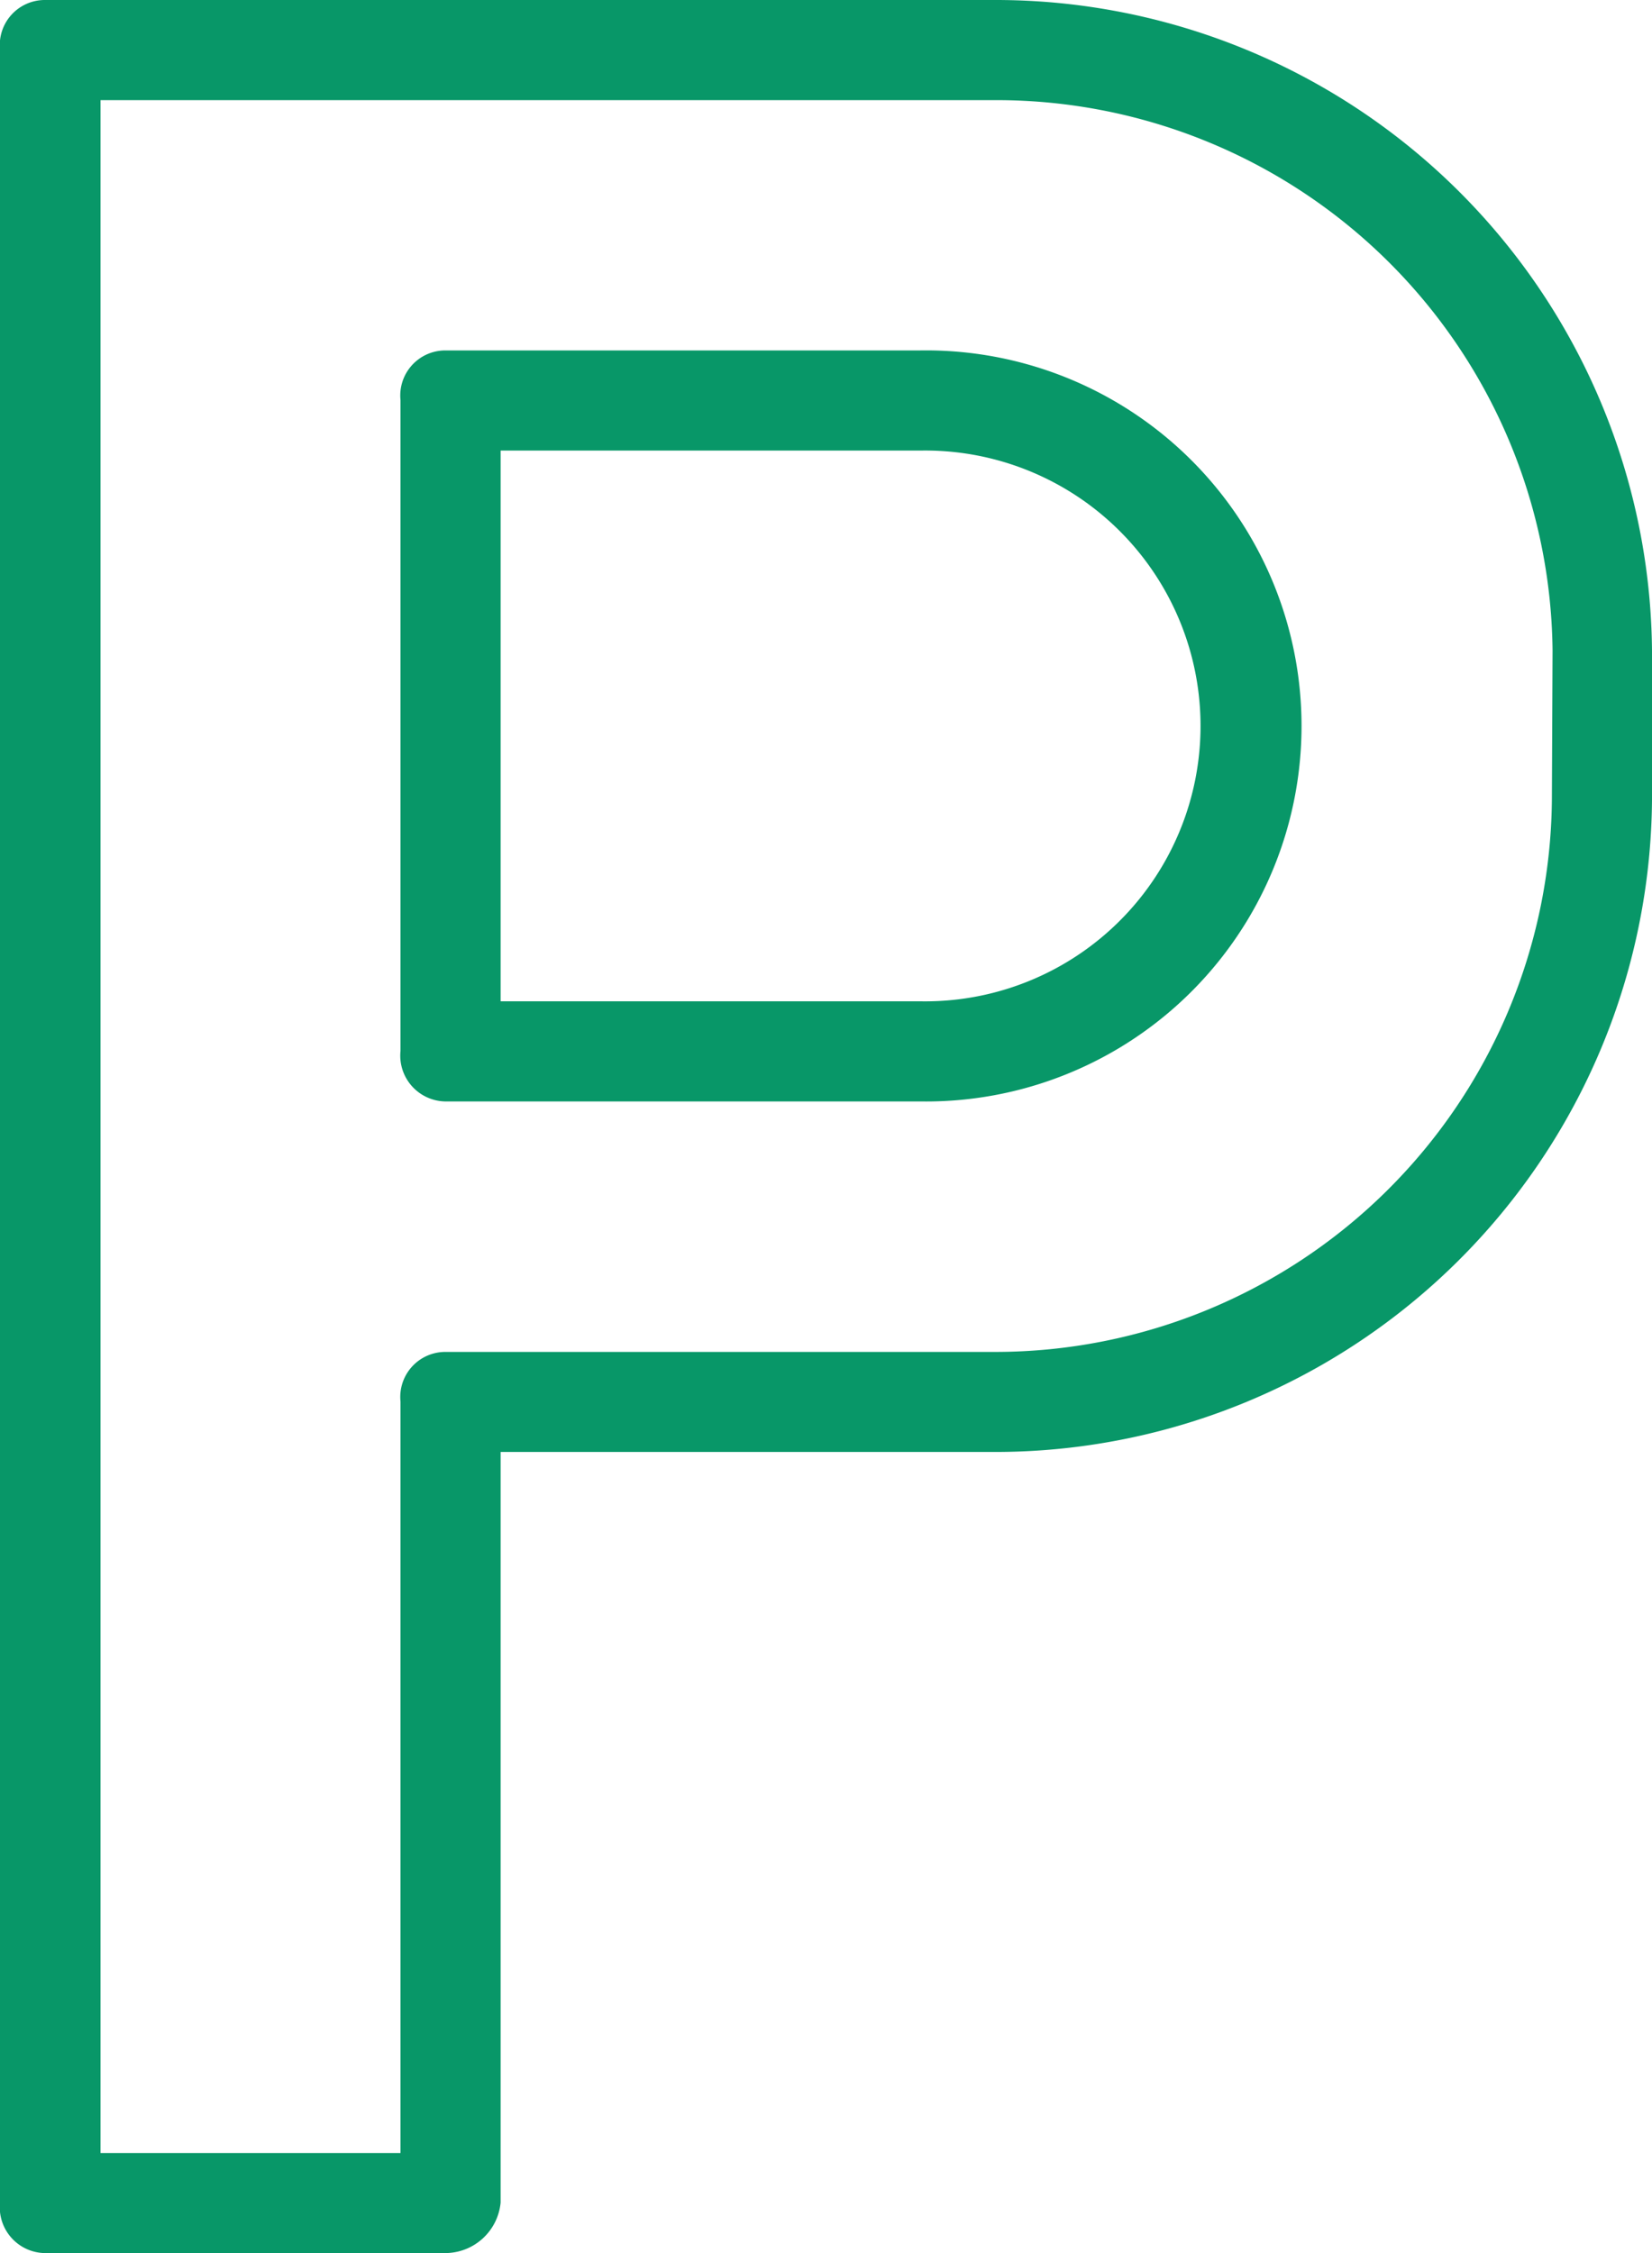 <svg xmlns="http://www.w3.org/2000/svg" width="16.978" height="23.152" viewBox="0 0 16.978 23.152">
  <g id="parking-svgrepo-com" transform="translate(-68.267)">
    <g id="Group_34611" data-name="Group 34611" transform="translate(72.383 3.601)">
      <g id="Group_34610" data-name="Group 34610">
        <path id="Path_31943" data-name="Path 31943" d="M164.628,79.644h-4.884a.463.463,0,0,0-.455.51v6.688a.471.471,0,0,0,.455.519h4.884a3.859,3.859,0,1,0,0-7.717Zm0,6.688h-4.31V80.673h4.31a2.83,2.83,0,1,1,0,5.659Z" transform="translate(-159.289 -79.644)" fill="#089768"/>
      </g>
    </g>
    <g id="Group_34613" data-name="Group 34613" transform="translate(68.267)">
      <g id="Group_34612" data-name="Group 34612" transform="translate(0)">
        <path id="Path_31944" data-name="Path 31944" d="M78.493,0H68.722a.463.463,0,0,0-.455.51V22.633a.471.471,0,0,0,.455.519h4.116a.573.573,0,0,0,.574-.519V14.92h5.081a6.753,6.753,0,0,0,6.752-6.693V6.684A6.745,6.745,0,0,0,78.493,0Zm5.723,8.228a5.723,5.723,0,0,1-5.723,5.664H72.838a.463.463,0,0,0-.455.51v7.722H69.3V1.029h9.2a5.715,5.715,0,0,1,5.723,5.655Z" transform="translate(-68.267)" fill="#089768"/>
      </g>
    </g>
  </g>
</svg>
